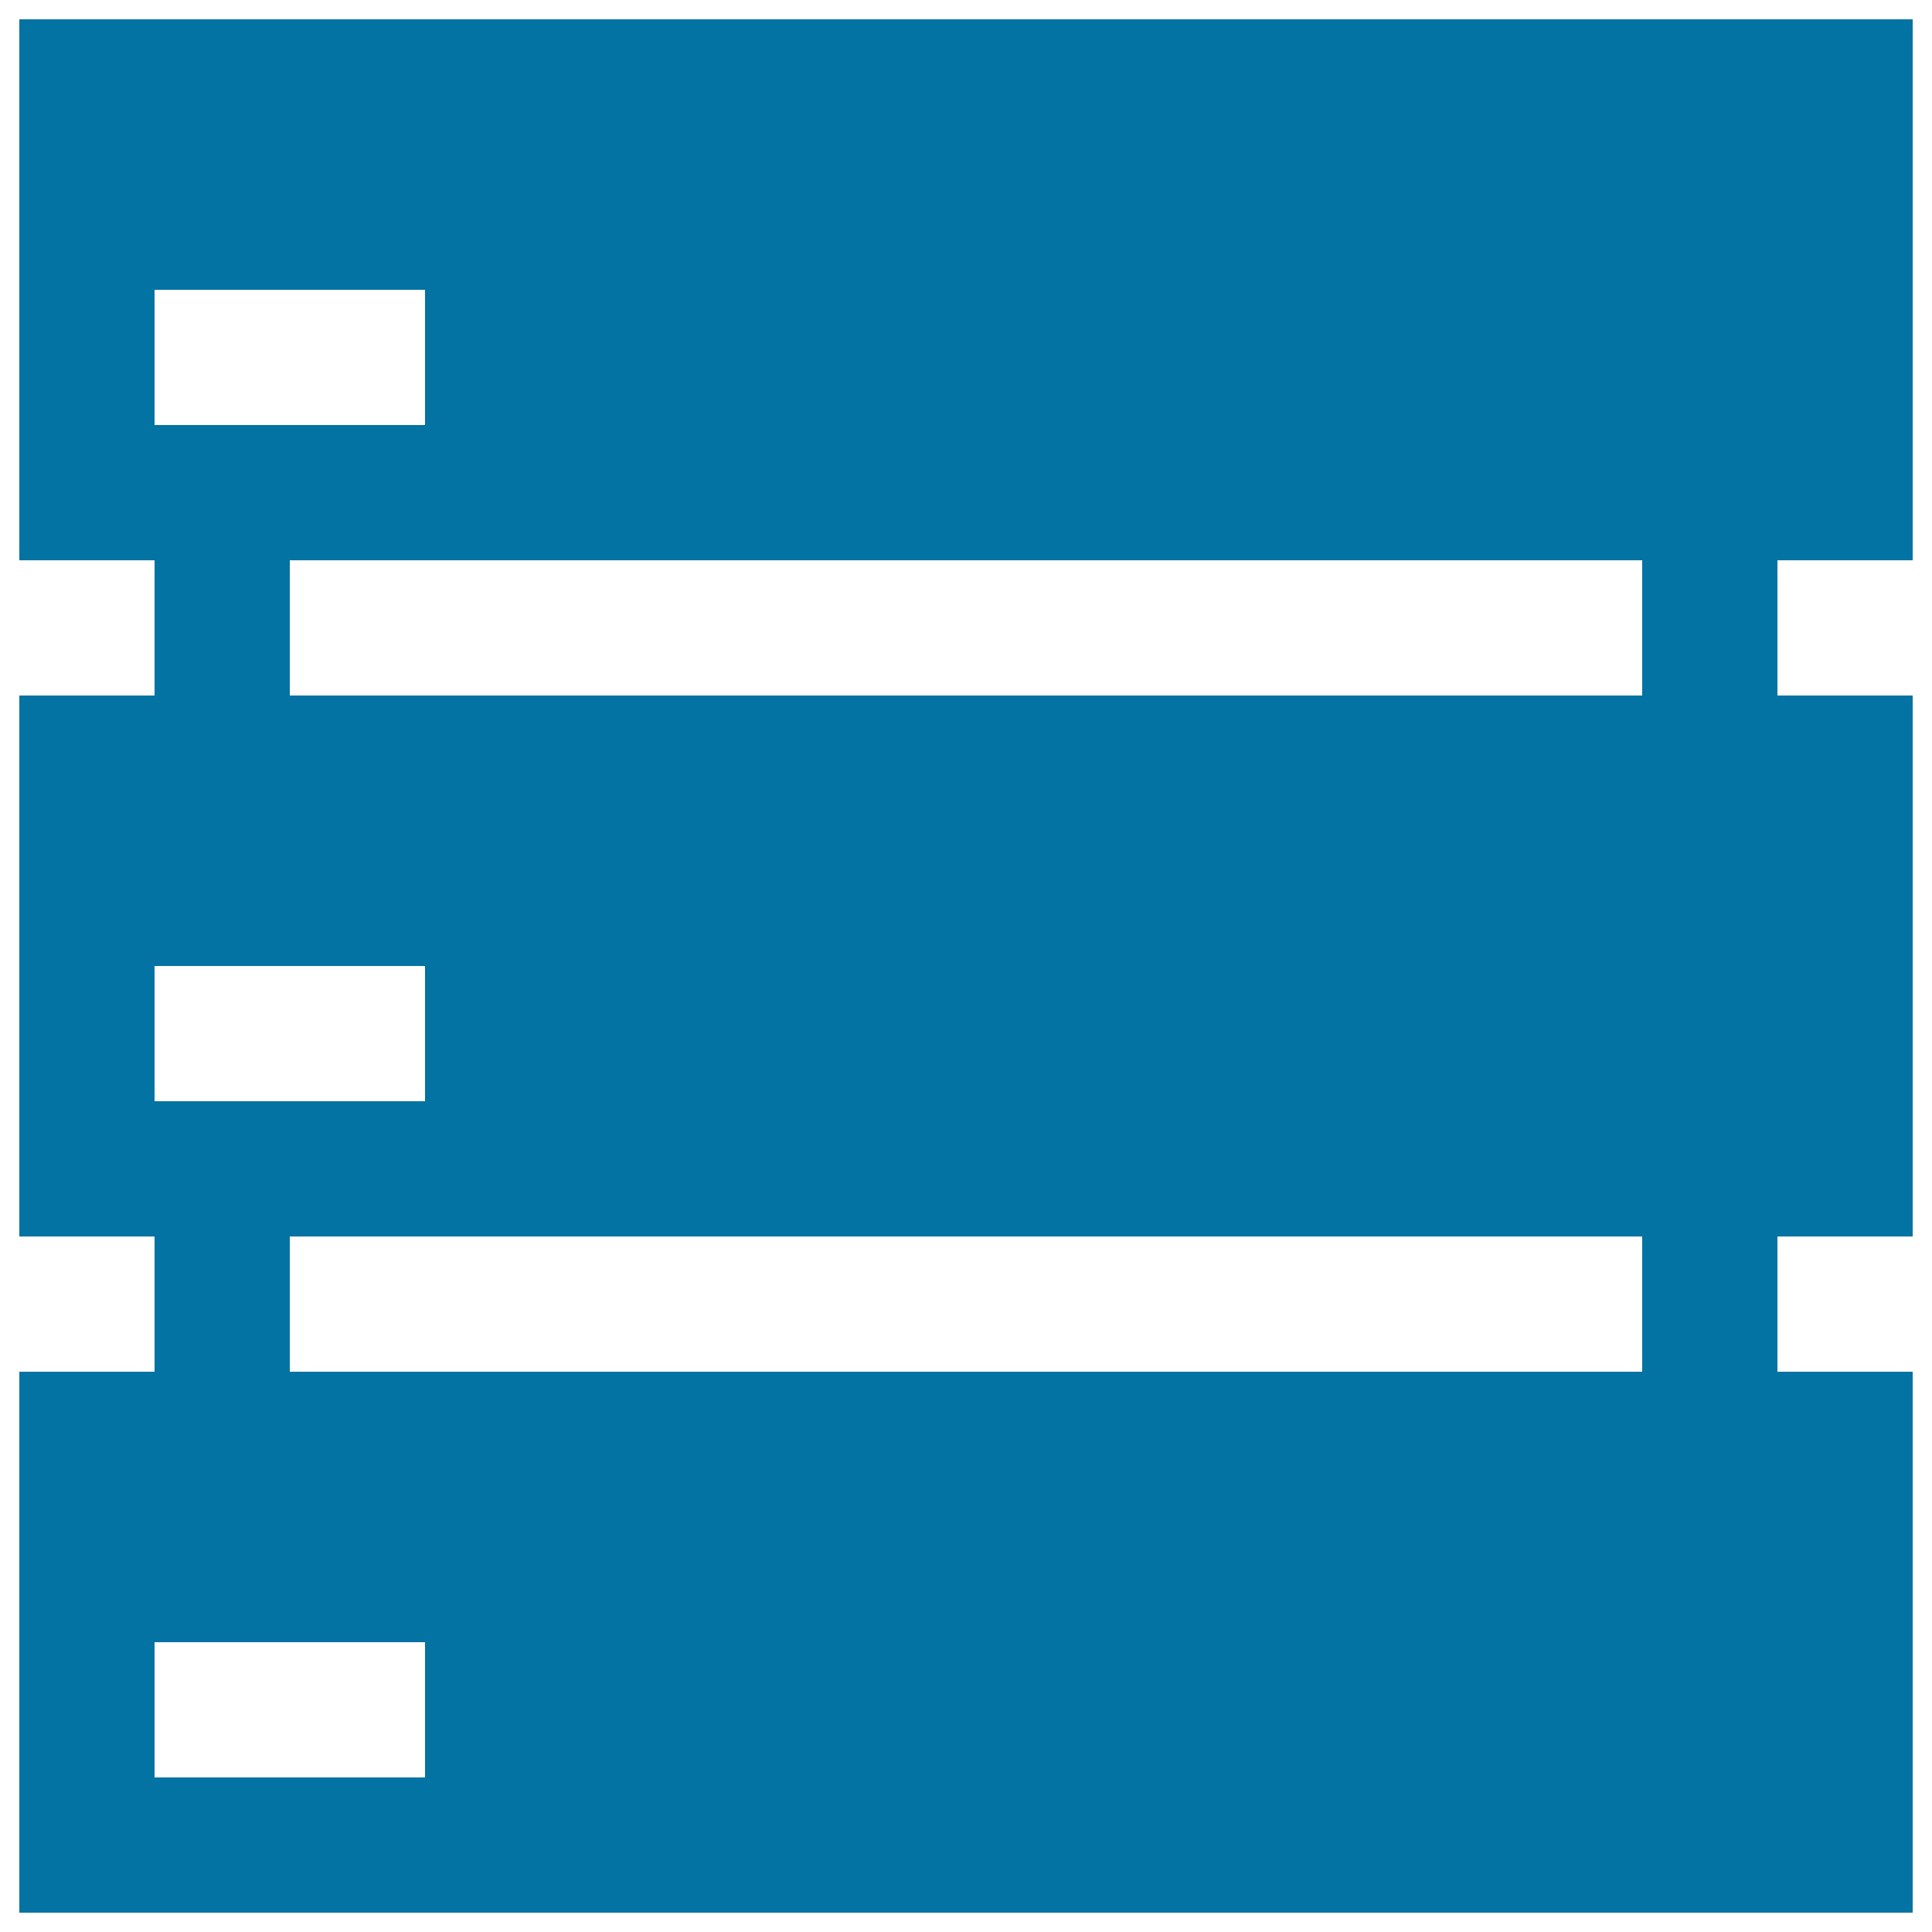 <svg xmlns="http://www.w3.org/2000/svg" viewBox="0 0 1000 1000" style="fill:#0273a2">
<title>Server SVG icon</title>
<g><path d="M990,290V10H10v280h70v70H10v280h70v70H10v280h980V710h-70v-70h70V360h-70v-70H990z M80,150h140v70H80V150z M80,500h140v70H80V500z M220,920H80v-70h140V920z M850,710H150v-70h700V710z M850,360H150v-70h700V360z"/></g>
</svg>